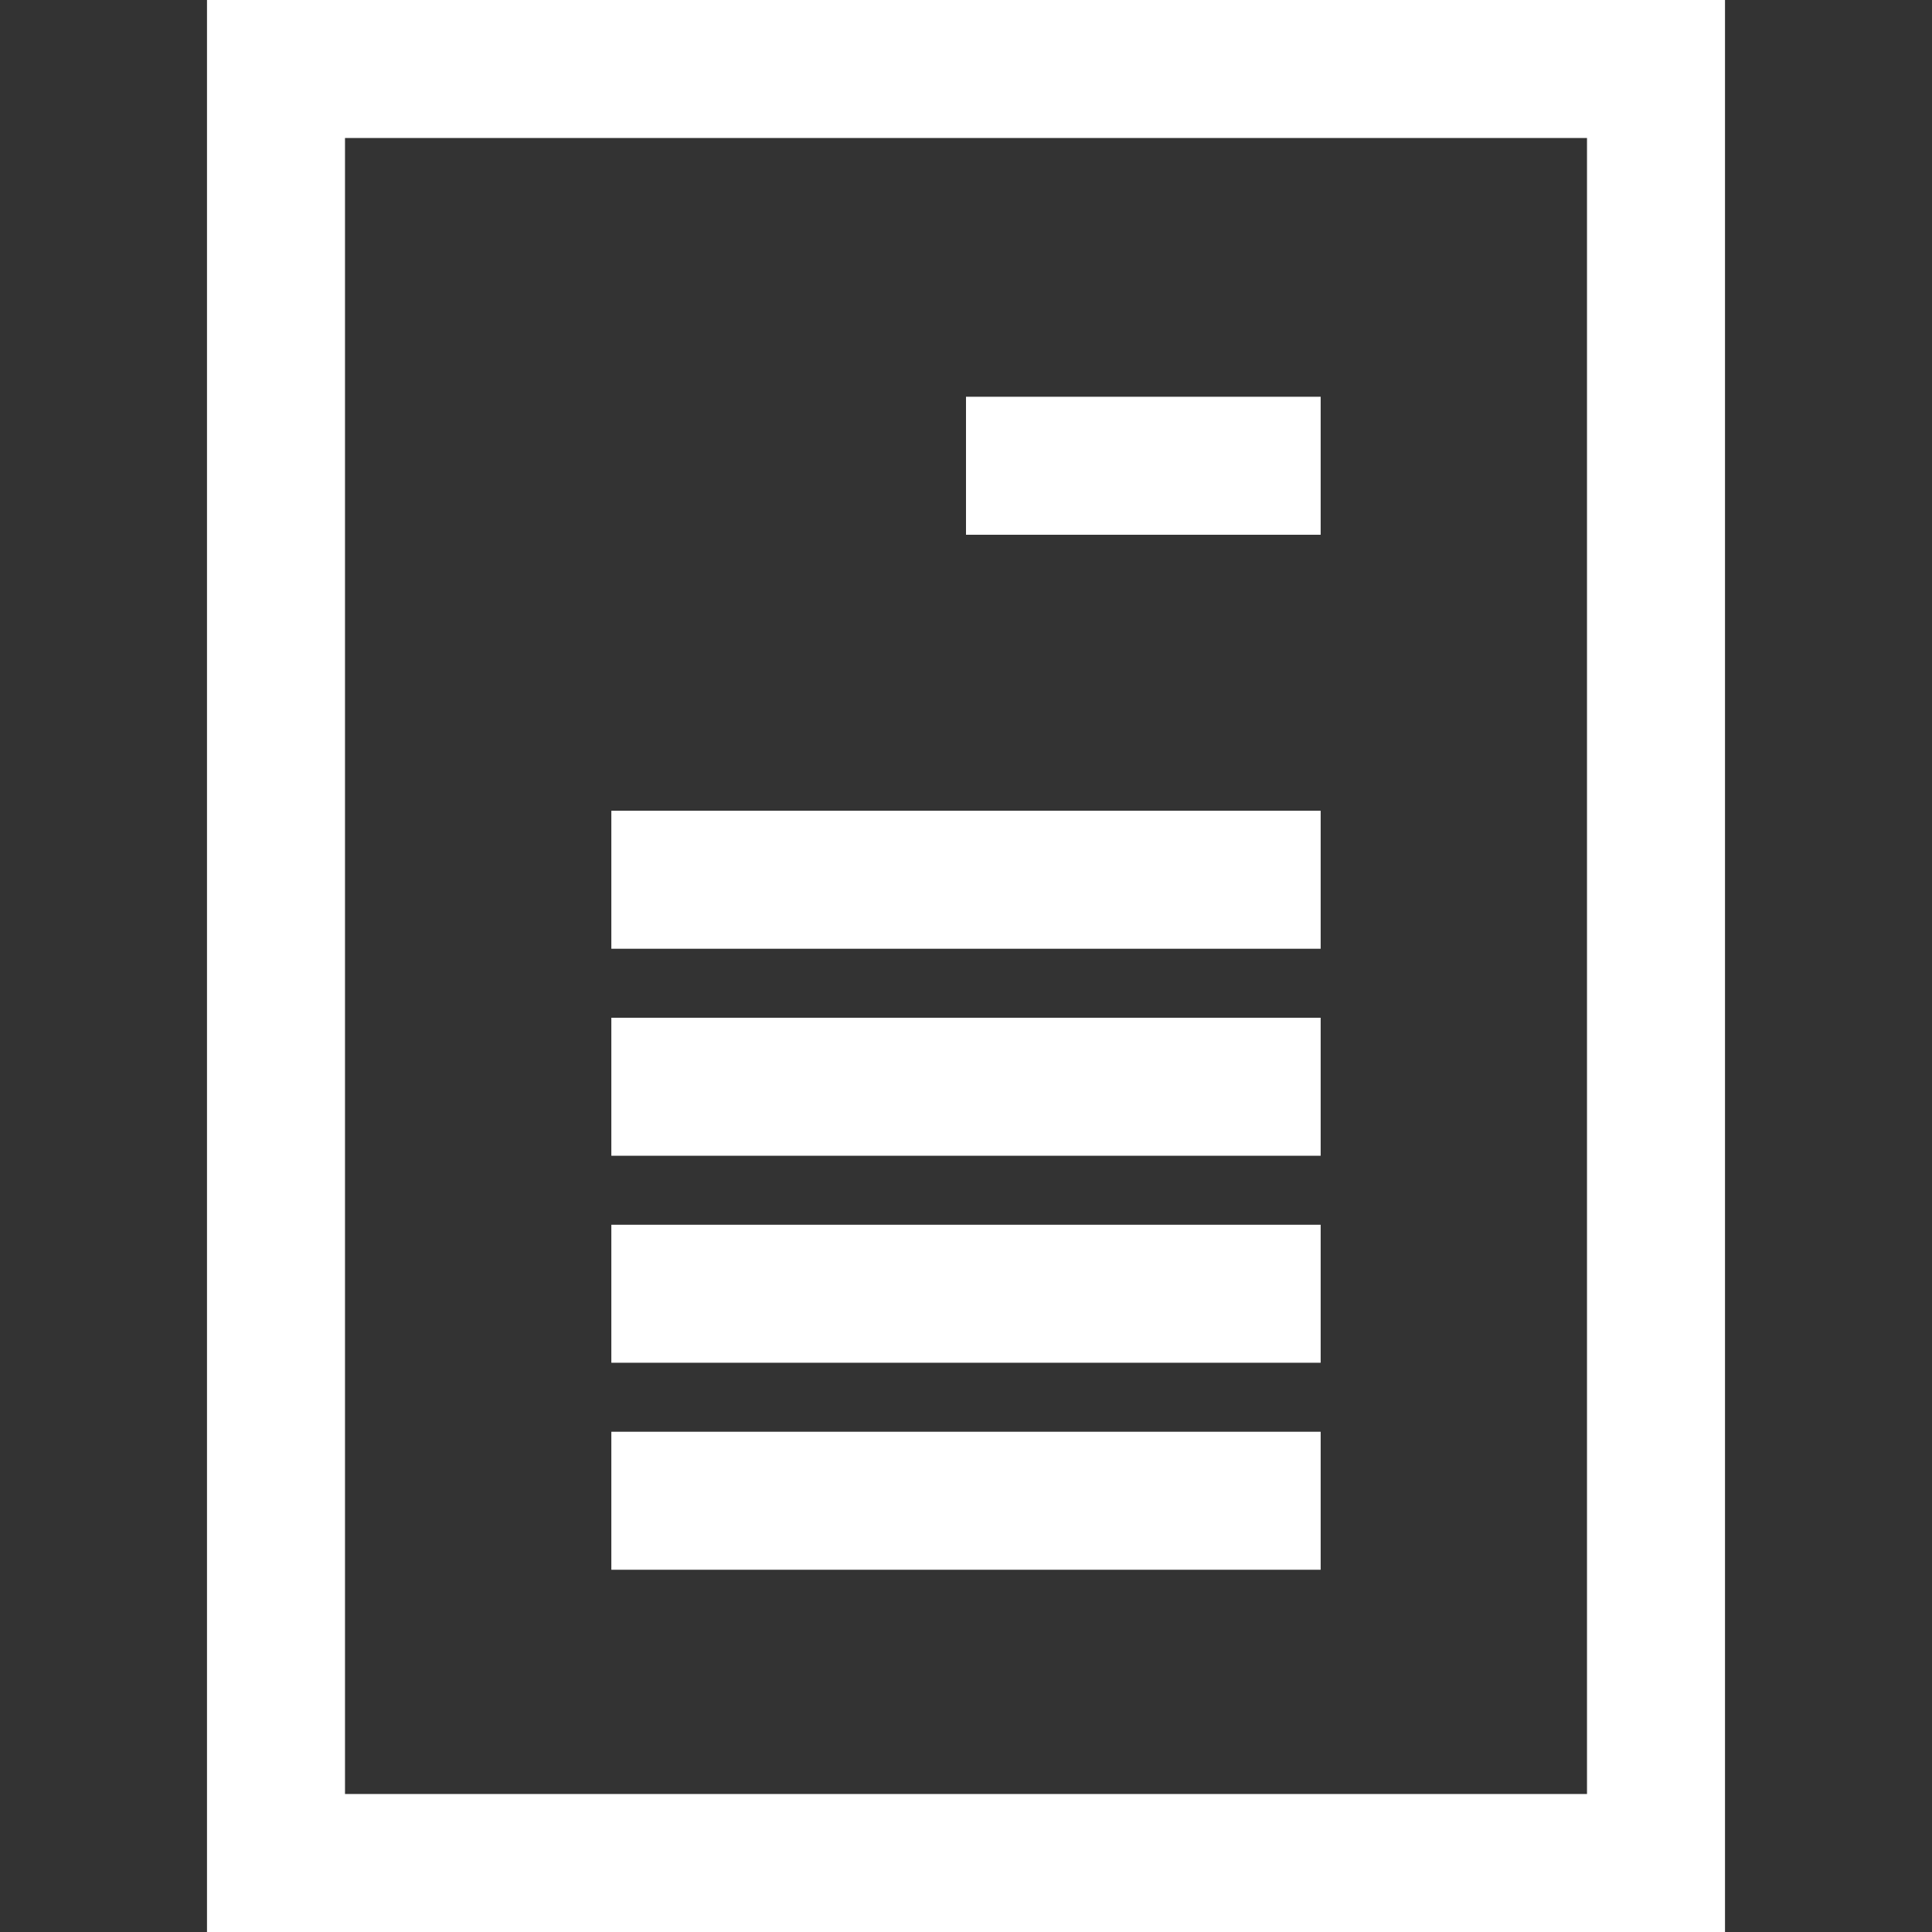 <svg xmlns="http://www.w3.org/2000/svg" viewBox="0 0 28 28"><rect x="0" y="0" width="28" height="28" fill="#333333" stroke="none"/><defs><style>.cls-1{fill:none;}.cls-2{fill:#fff;}</style></defs><title>i_lavora_con_noi</title><g id="Livello_2" data-name="Livello 2"><g id="Livello_1-2" data-name="Livello 1"><rect class="cls-1" width="28" height="28"/><path class="cls-2" d="M25,28H3V0H25ZM5,26H23V2H5Z"/><rect class="cls-2" x="8.86" y="20.75" width="10.28" height="2"/><rect class="cls-2" x="8.86" y="17.75" width="10.28" height="2"/><rect class="cls-2" x="8.86" y="14.75" width="10.28" height="2"/><rect class="cls-2" x="8.86" y="11.75" width="10.28" height="2"/><rect class="cls-2" x="14" y="5.75" width="5.14" height="2"/></g></g></svg>